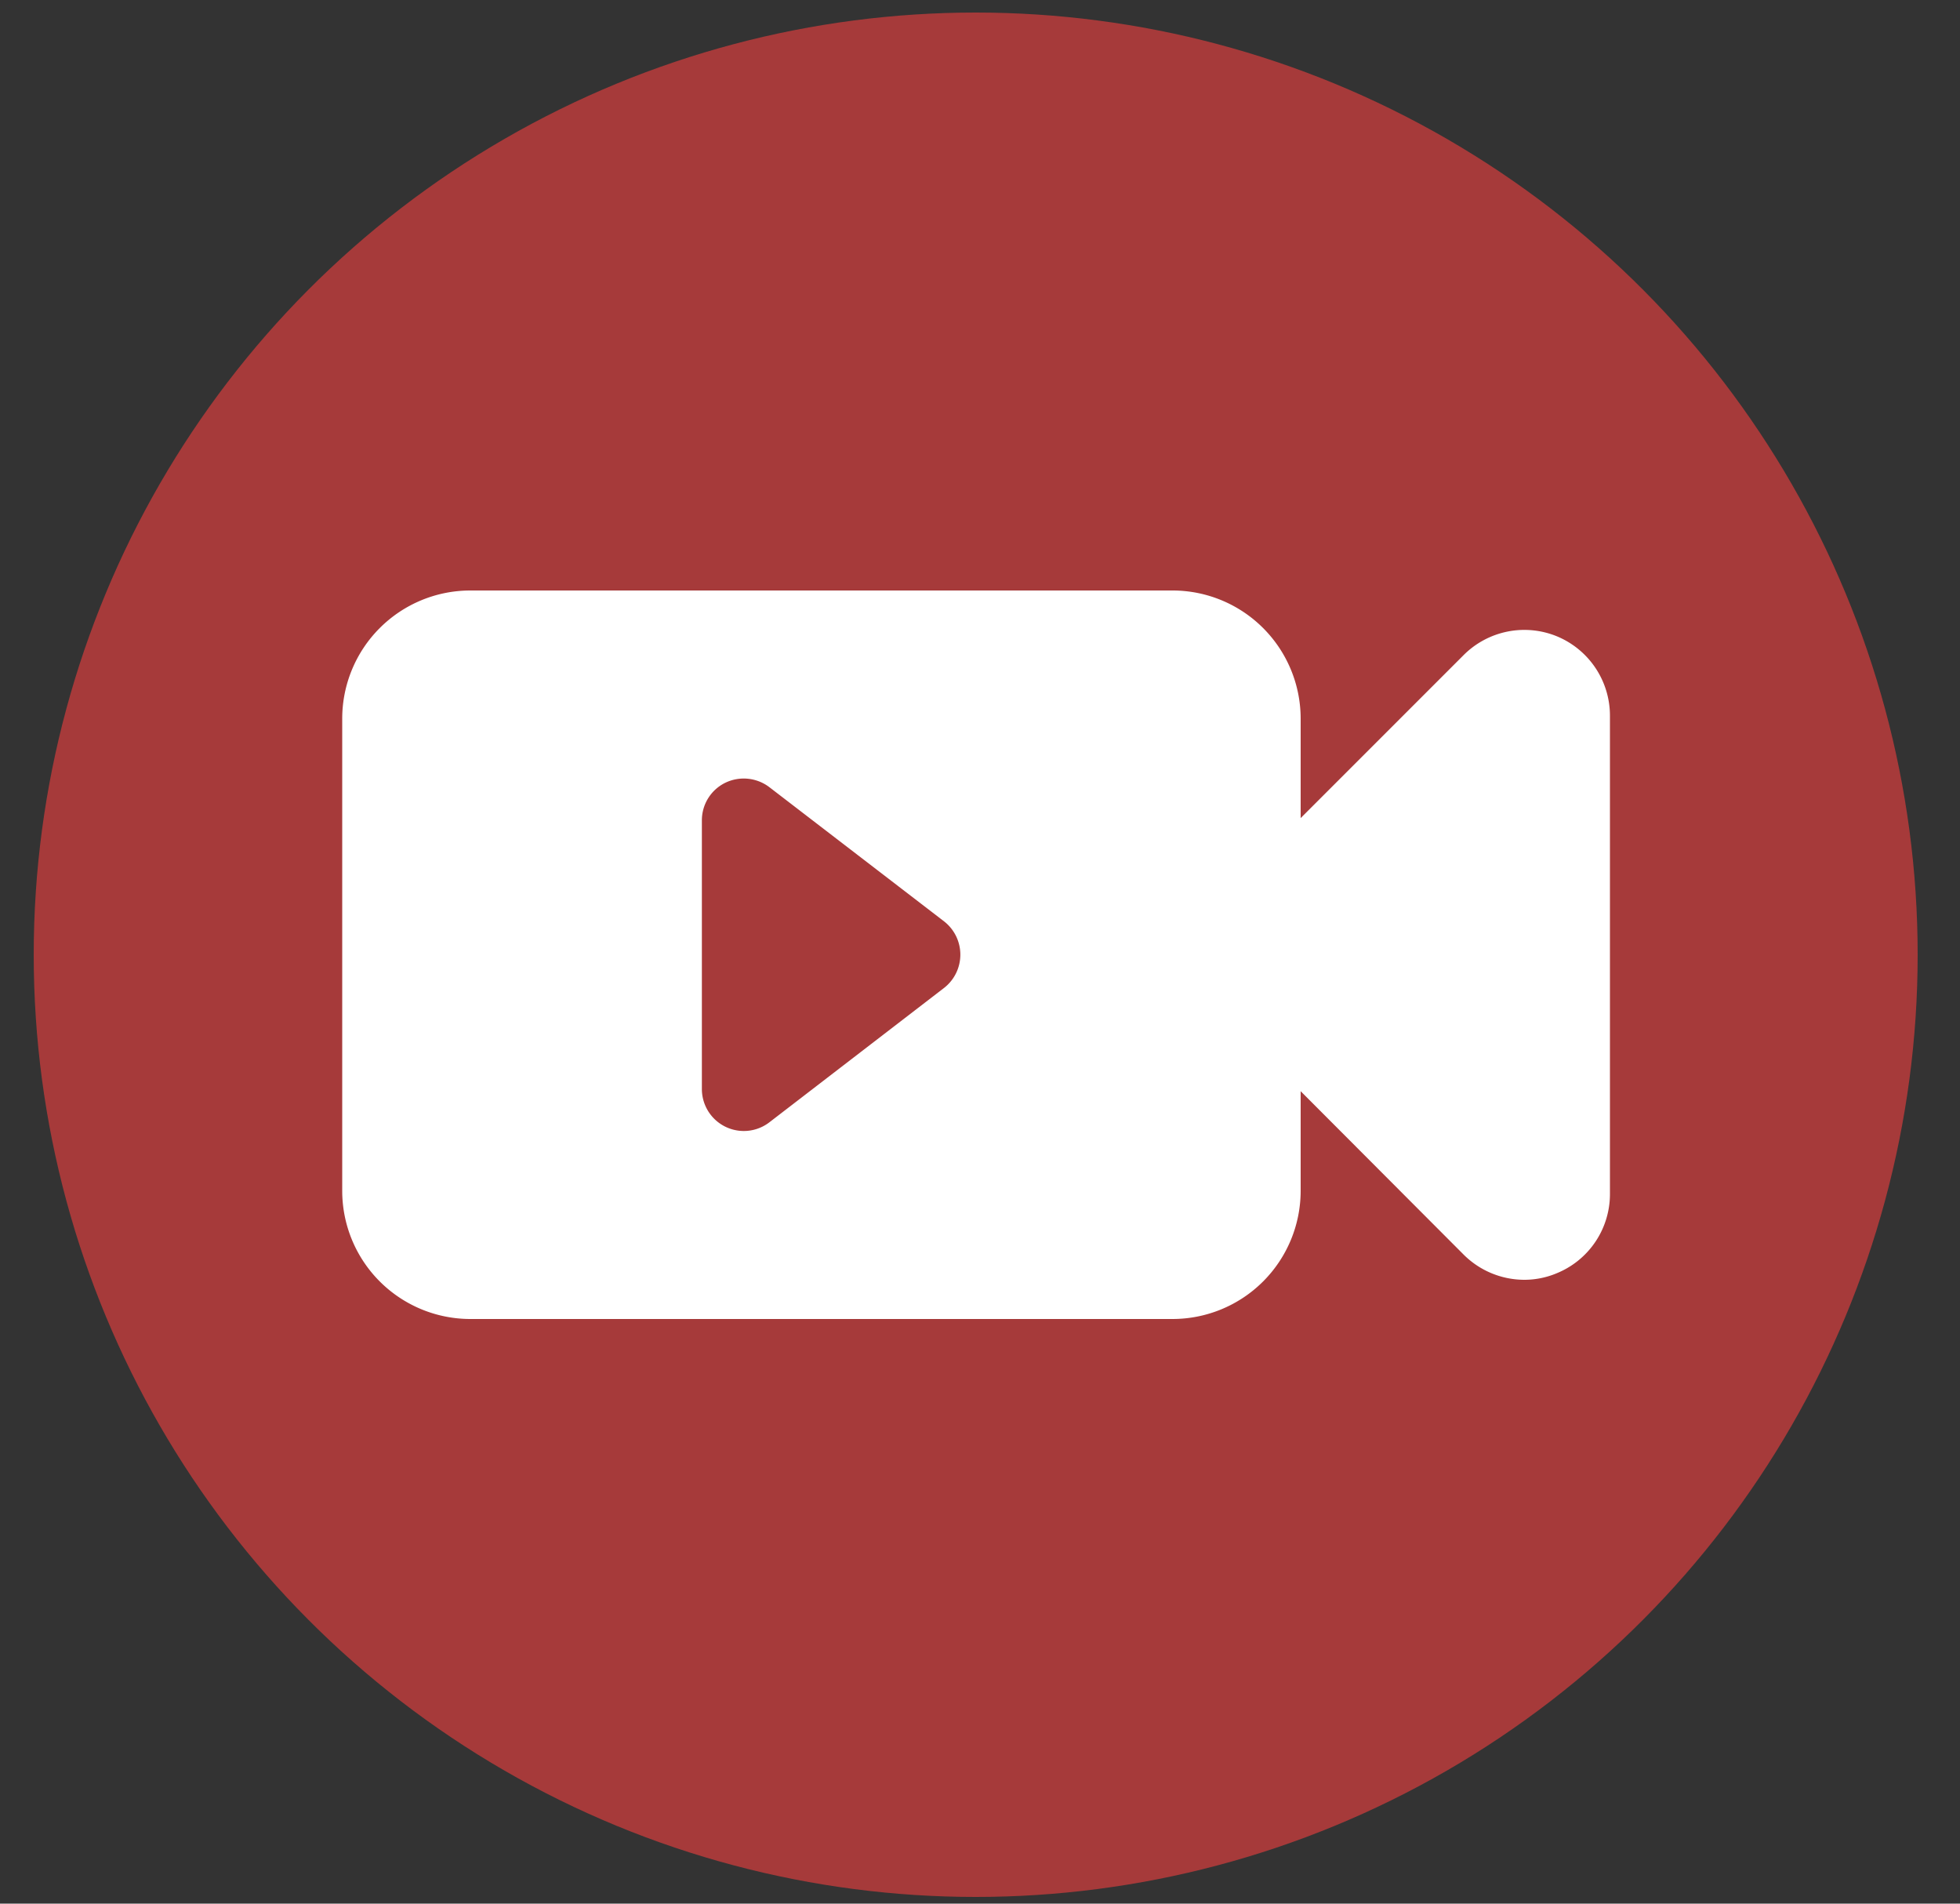 <svg xmlns="http://www.w3.org/2000/svg" id="Capa_1" data-name="Capa 1" viewBox="0 0 100 97.1"><rect x="0" y="0" width="100" height="97.1" fill="#333333" stroke="none"/><defs><style>.cls-1{fill:#a63a3a;}.cls-2{fill:#fff;}</style></defs><circle class="cls-1" cx="49.78" cy="48.7" r="48.06"></circle><path class="cls-2" d="M79.44,32.46a4.38,4.38,0,0,0-4.76.95l-8.32,8.32V36.66a6.54,6.54,0,0,0-6.55-6.54H24a6.54,6.54,0,0,0-6.54,6.54V60.74A6.54,6.54,0,0,0,24,67.28H59.81a6.54,6.54,0,0,0,6.55-6.54V55.66L74.68,64a4.39,4.39,0,0,0,3.09,1.28,4.26,4.26,0,0,0,1.67-.34,4.36,4.36,0,0,0,2.7-4V36.5A4.38,4.38,0,0,0,79.44,32.46ZM48.17,50.39l-8.92,6.86a2.14,2.14,0,0,1-3.44-1.7V41.85A2.13,2.13,0,0,1,37,39.93a2.16,2.16,0,0,1,2.25.22L48.17,47a2.15,2.15,0,0,1,0,3.39Z"></path></svg>